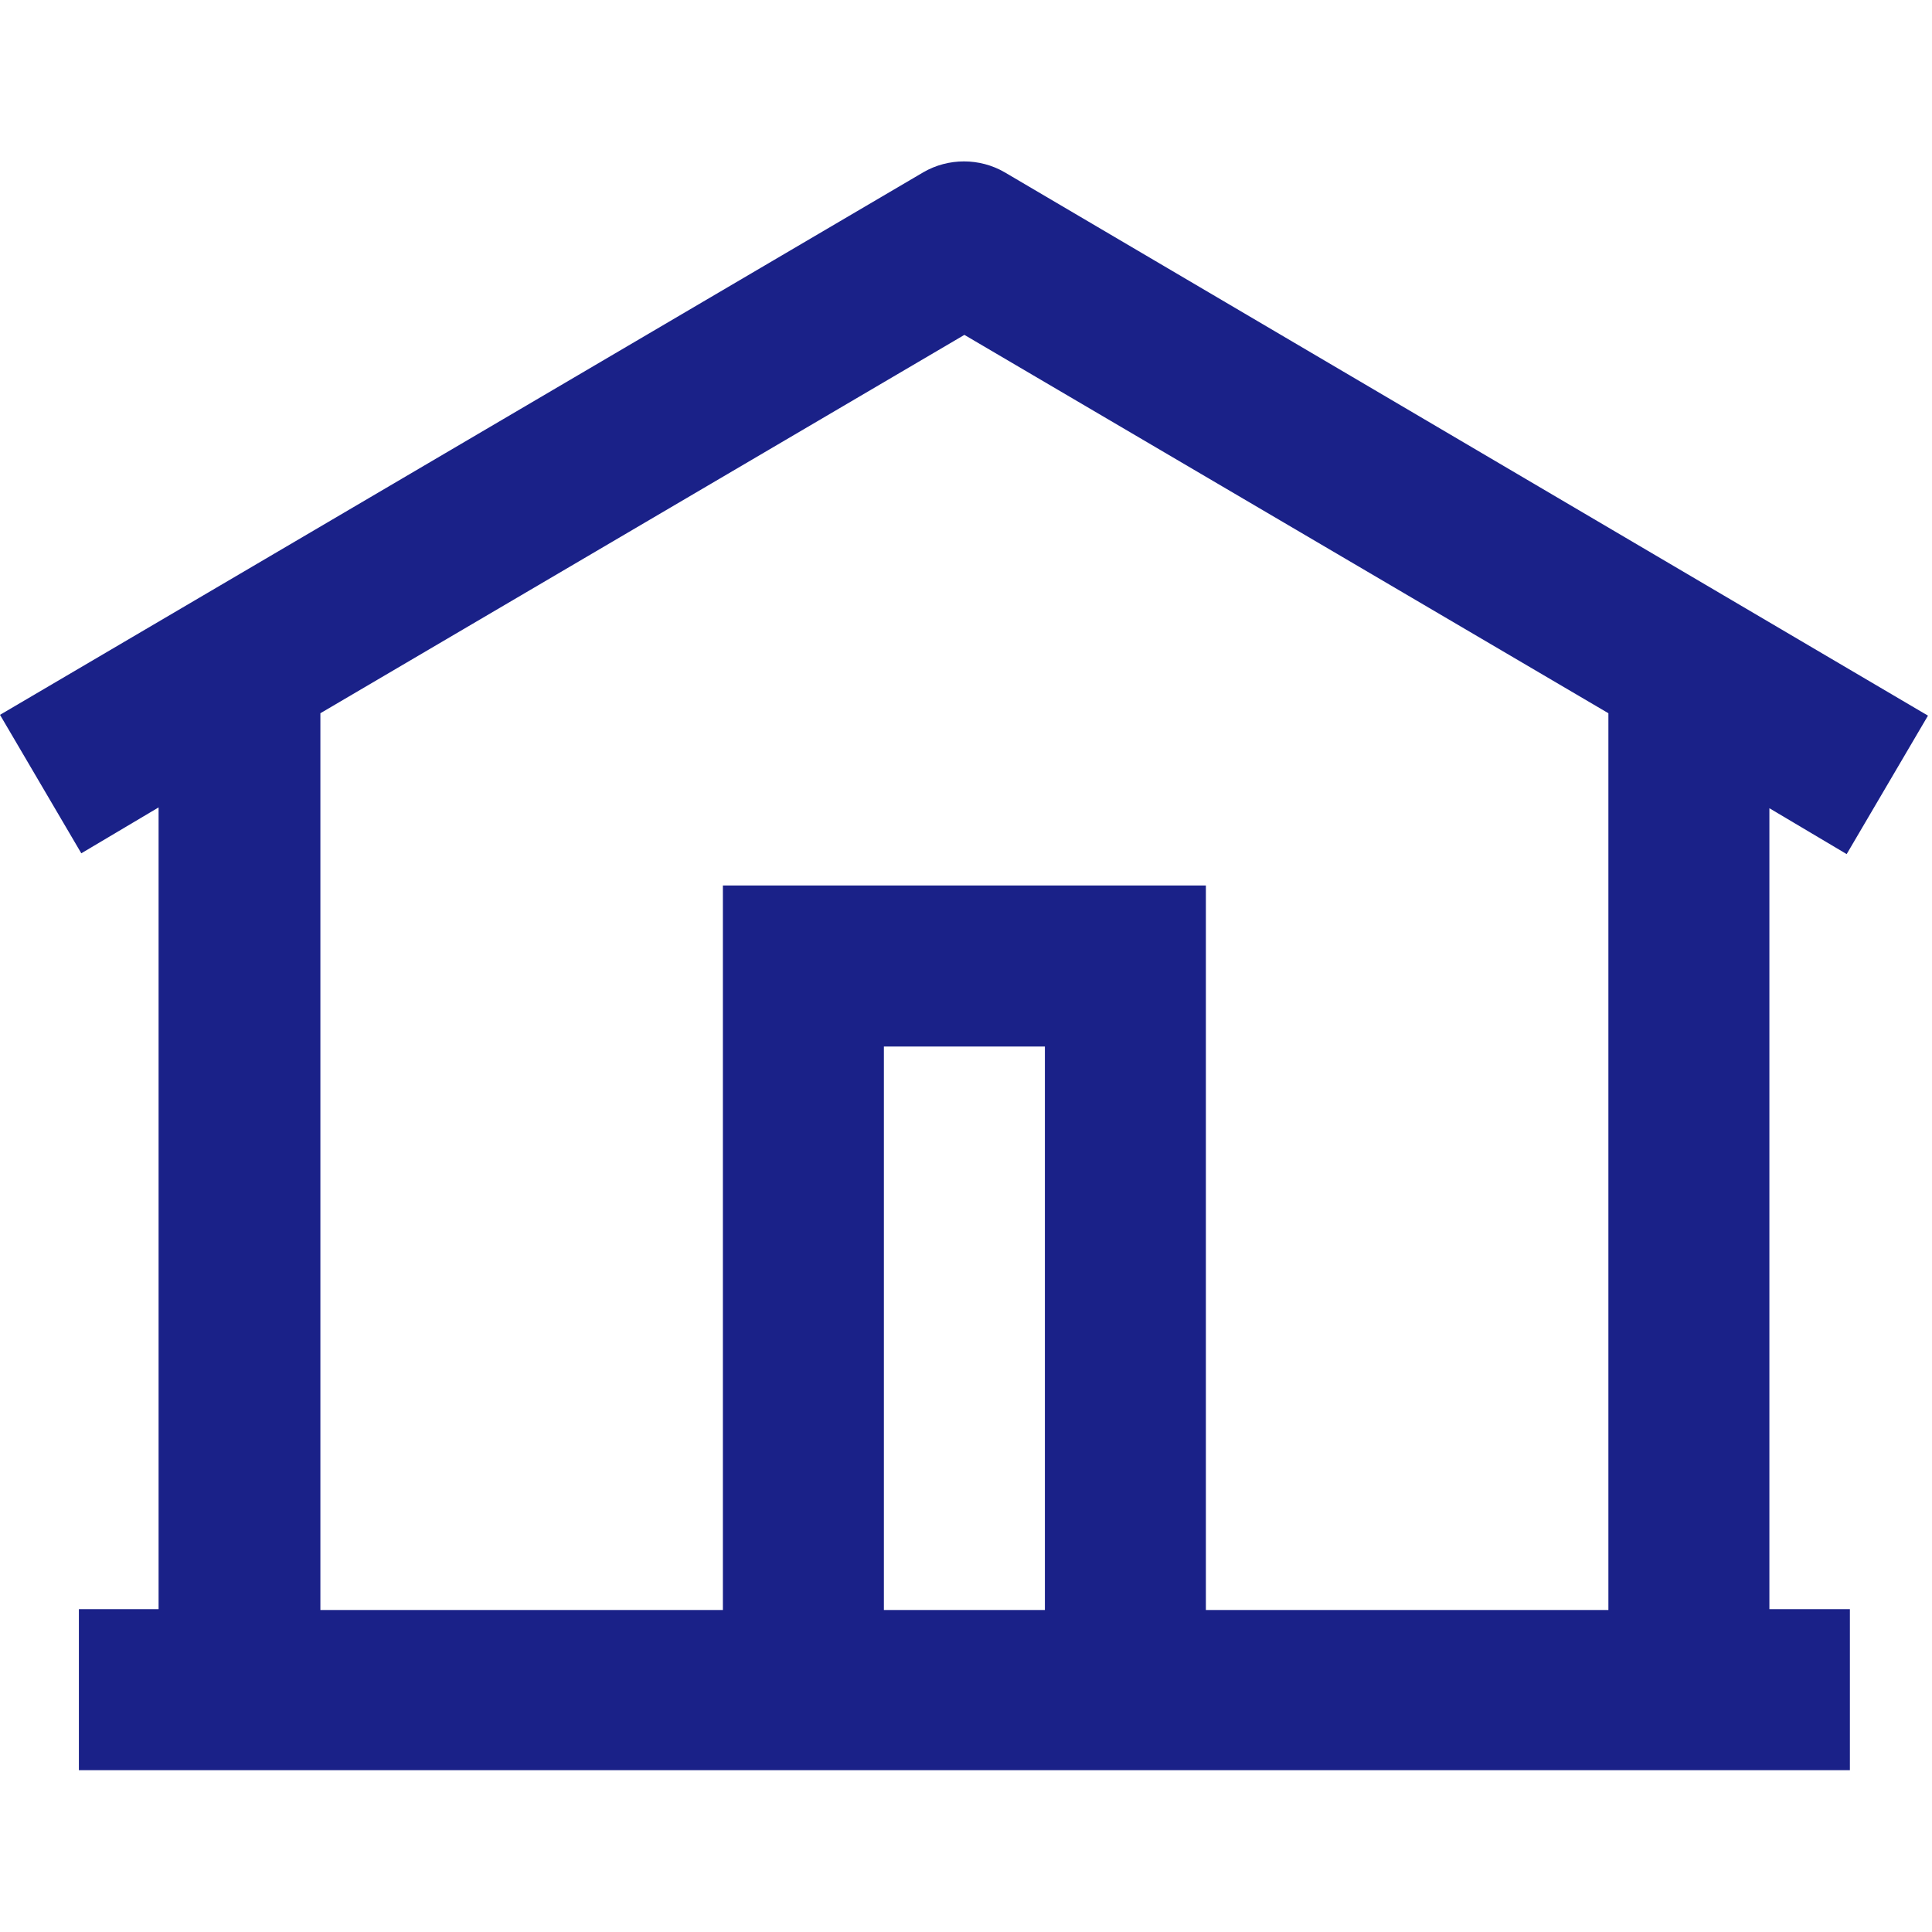 <svg width="24" height="24" viewBox="0 0 24 24" fill="none" xmlns="http://www.w3.org/2000/svg">
<g clip-path="url(#clip0_9686_38479)">
<path d="M21.98 10.04L22.94 10.61L23.95 8.89L12.48 2.14C12.17 1.96 11.78 1.96 11.47 2.14L0 8.88L1.01 10.6L1.97 10.03V19.99H0.98V21.99H22.98V19.99H21.98V10.04ZM3.98 8.86L11.98 4.16L19.98 8.86V20H14.98V11H8.98V20H3.98V8.86ZM12.98 20H10.98V13H12.98V20Z" fill="#1A2188"/>
</g>
<defs>
<clipPath id="clip0_9686_38479">
<rect width="23.95" height="20" fill="white" transform="translate(0 2)"/>
</clipPath>
</defs>
</svg>

